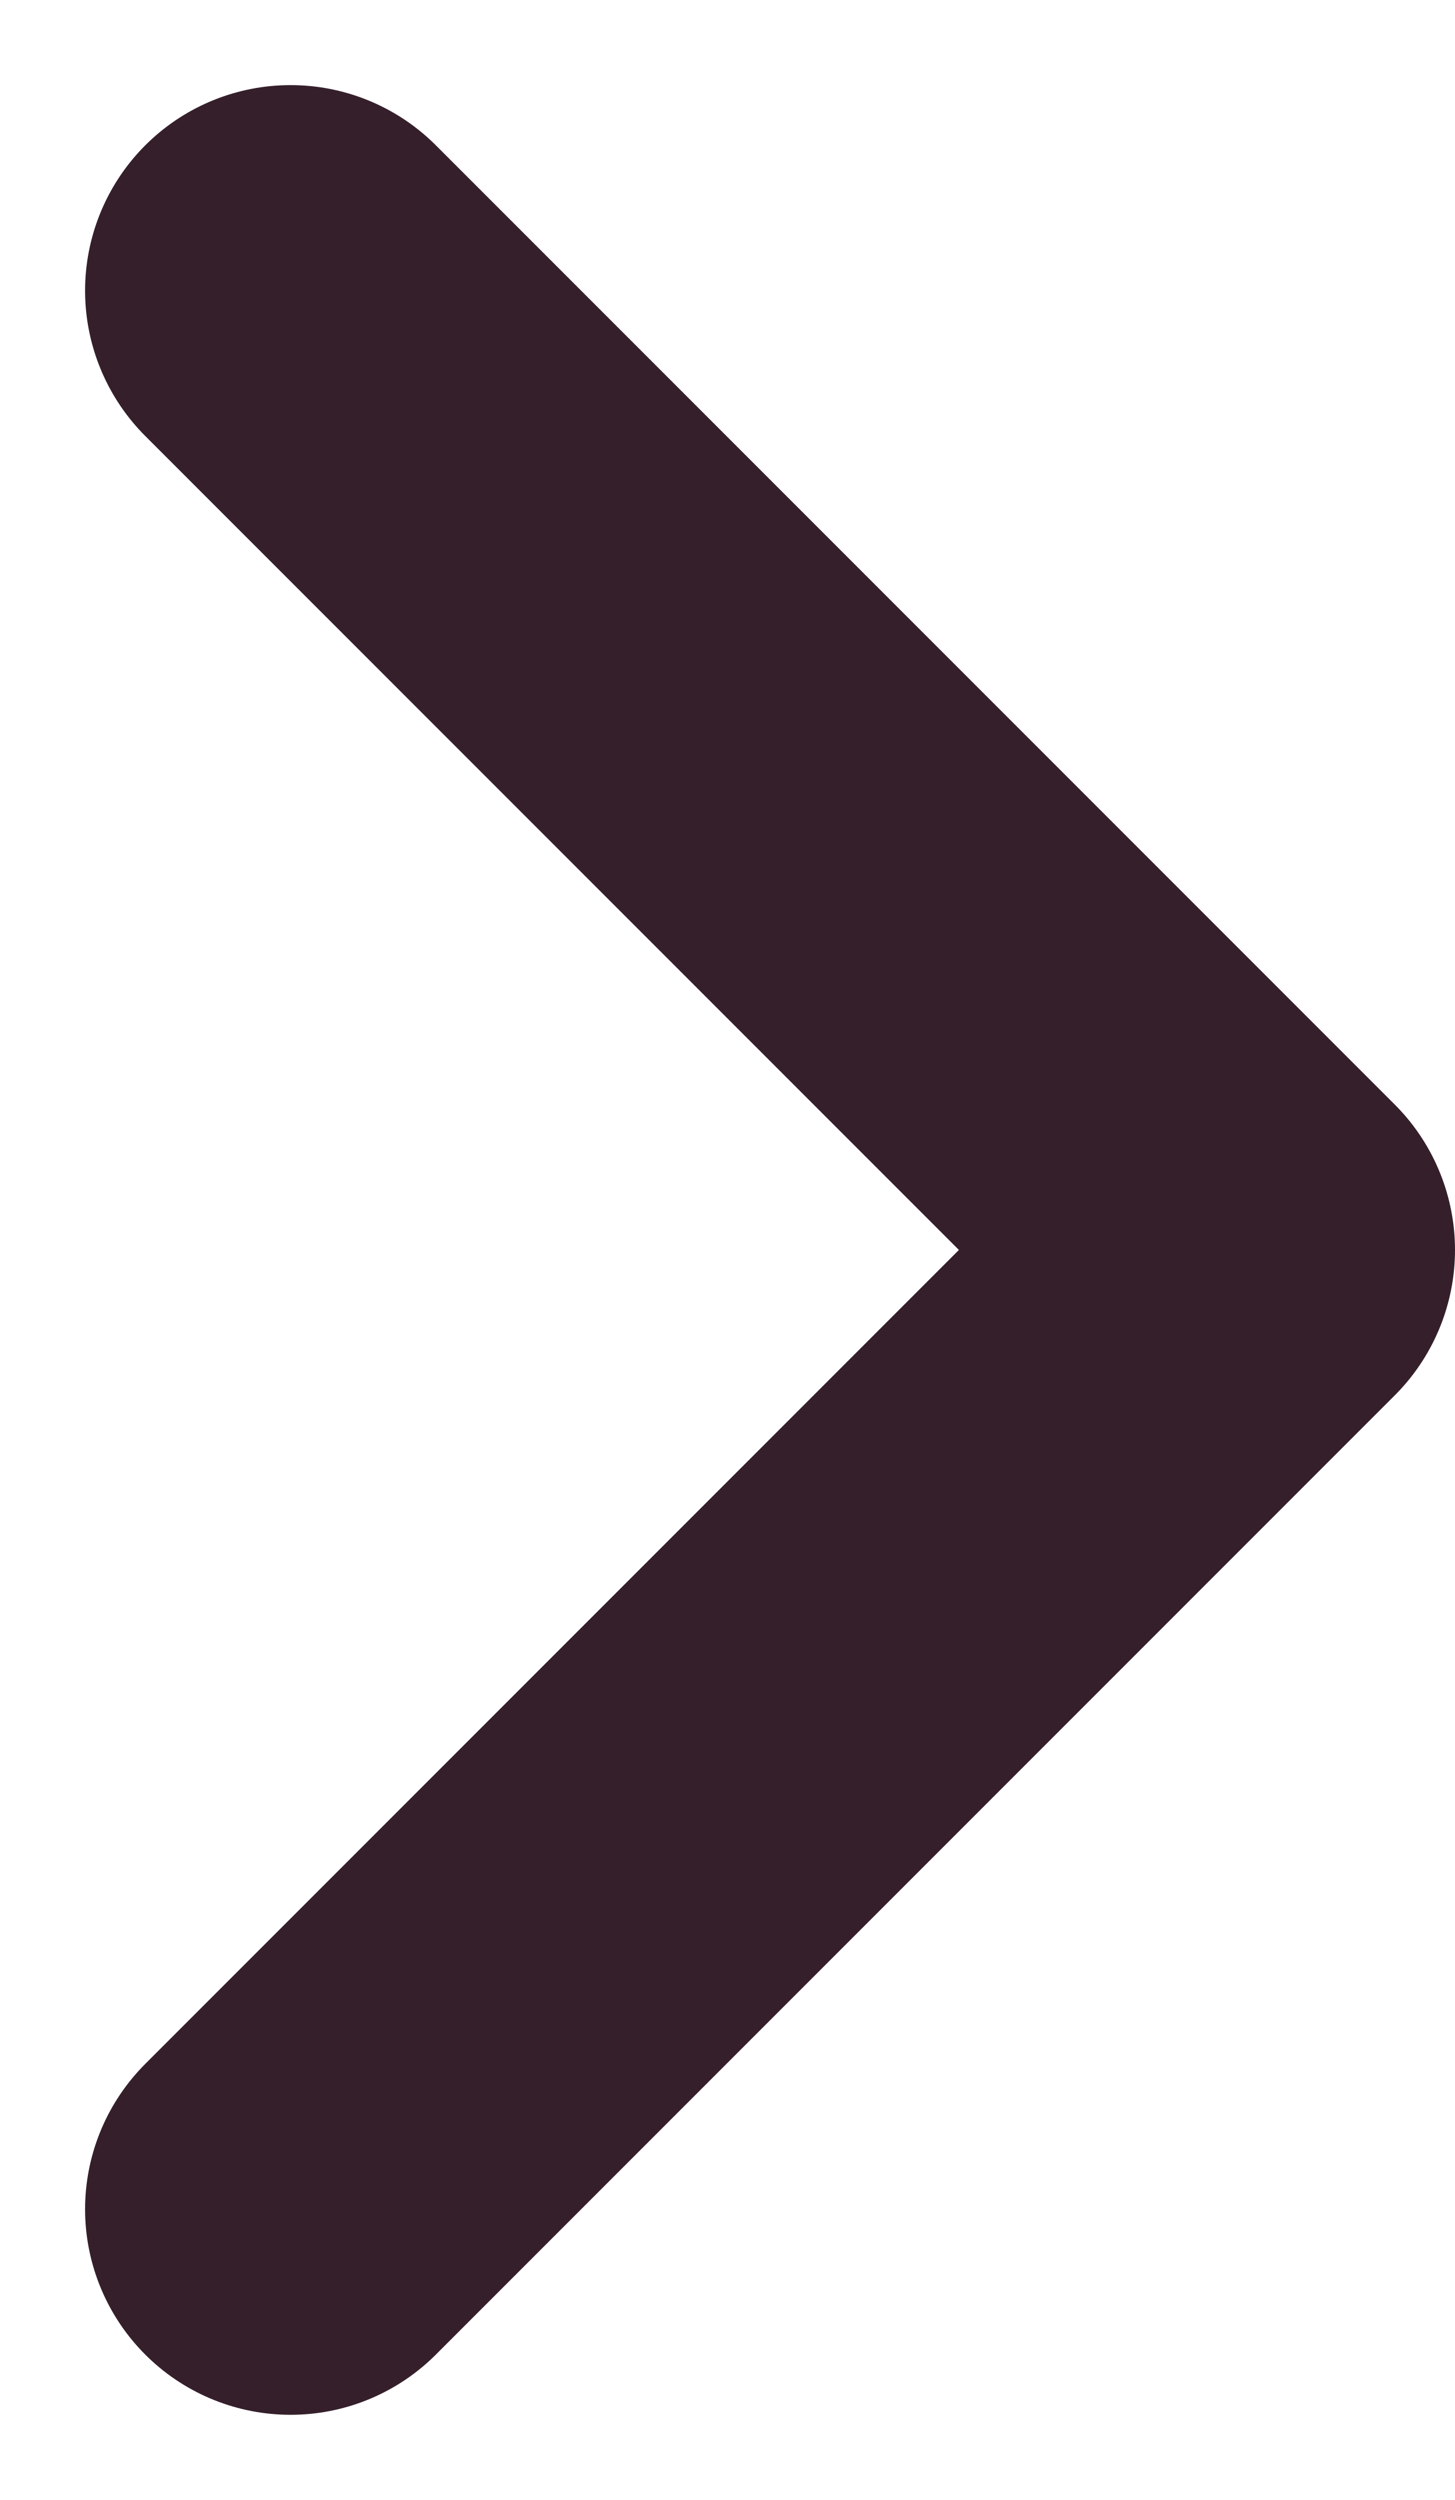 <svg xmlns="http://www.w3.org/2000/svg" width="10.621" height="18.243" viewBox="0 0 10.621 18.243">
  <path id="_" data-name="&gt;" d="M7,0,0,7l7,7" transform="translate(9.121 16.121) rotate(180)" fill="rgba(0,0,0,0)" stroke="#351f2b" stroke-linecap="round" stroke-linejoin="round" stroke-width="3"/>
</svg>
